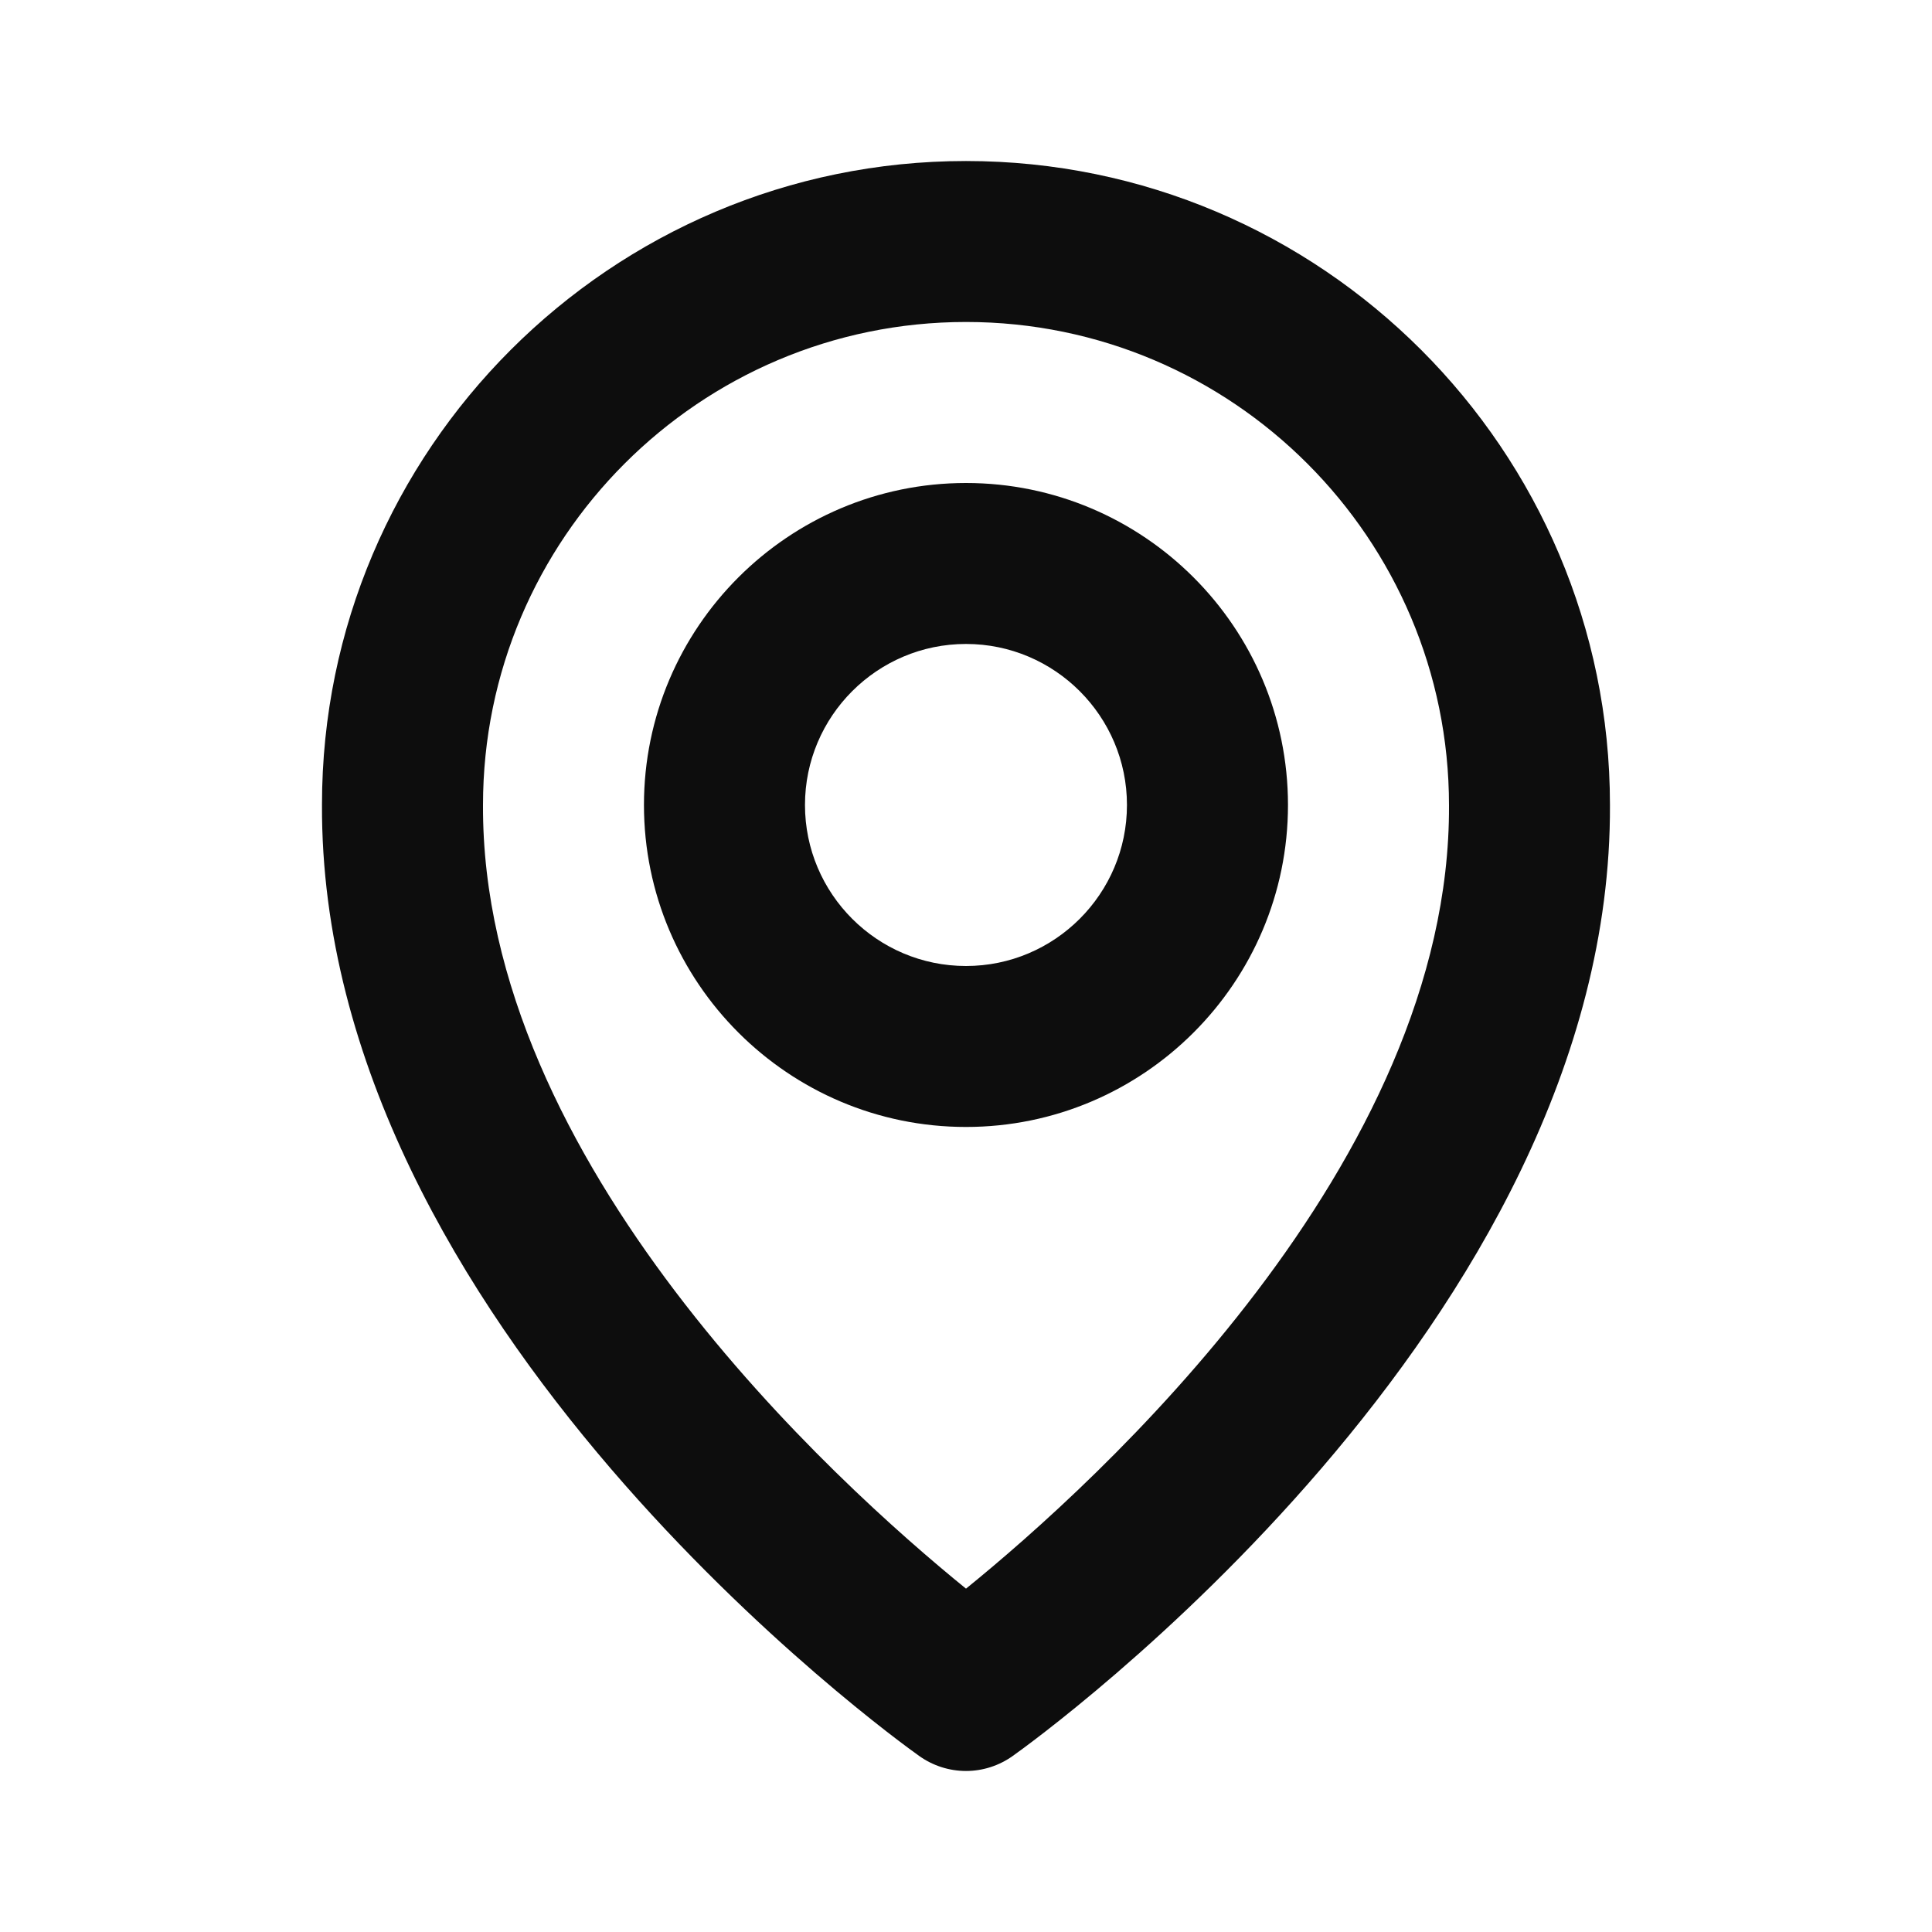 <svg width="32" height="32" viewBox="0 0 32 32" fill="none" xmlns="http://www.w3.org/2000/svg">
<g id="Icon / map">
<g id="icon">
<path d="M16 18.666C18.941 18.666 21.333 16.274 21.333 13.333C21.333 10.392 18.941 8 16 8C13.058 8 10.666 10.392 10.666 13.333C10.666 16.274 13.058 18.666 16 18.666ZM16 10.666C17.47 10.666 18.666 11.863 18.666 13.333C18.666 14.804 17.47 16 16 16C14.529 16 13.333 14.804 13.333 13.333C13.333 11.863 14.529 10.666 16 10.666Z" fill="#0D0D0D"/>
<path d="M15.226 29.085C15.452 29.246 15.723 29.333 16 29.333C16.277 29.333 16.547 29.246 16.773 29.085C17.178 28.799 26.705 21.92 26.666 13.333C26.666 7.452 21.881 2.667 16 2.667C10.118 2.667 5.333 7.452 5.333 13.326C5.294 21.92 14.821 28.799 15.226 29.085ZM16 5.333C20.412 5.333 24 8.921 24 13.34C24.028 19.257 18.149 24.57 16 26.313C13.852 24.569 7.972 19.255 8 13.333C8 8.921 11.588 5.333 16 5.333Z" fill="#0D0D0D"/>
</g>
</g>
</svg>
